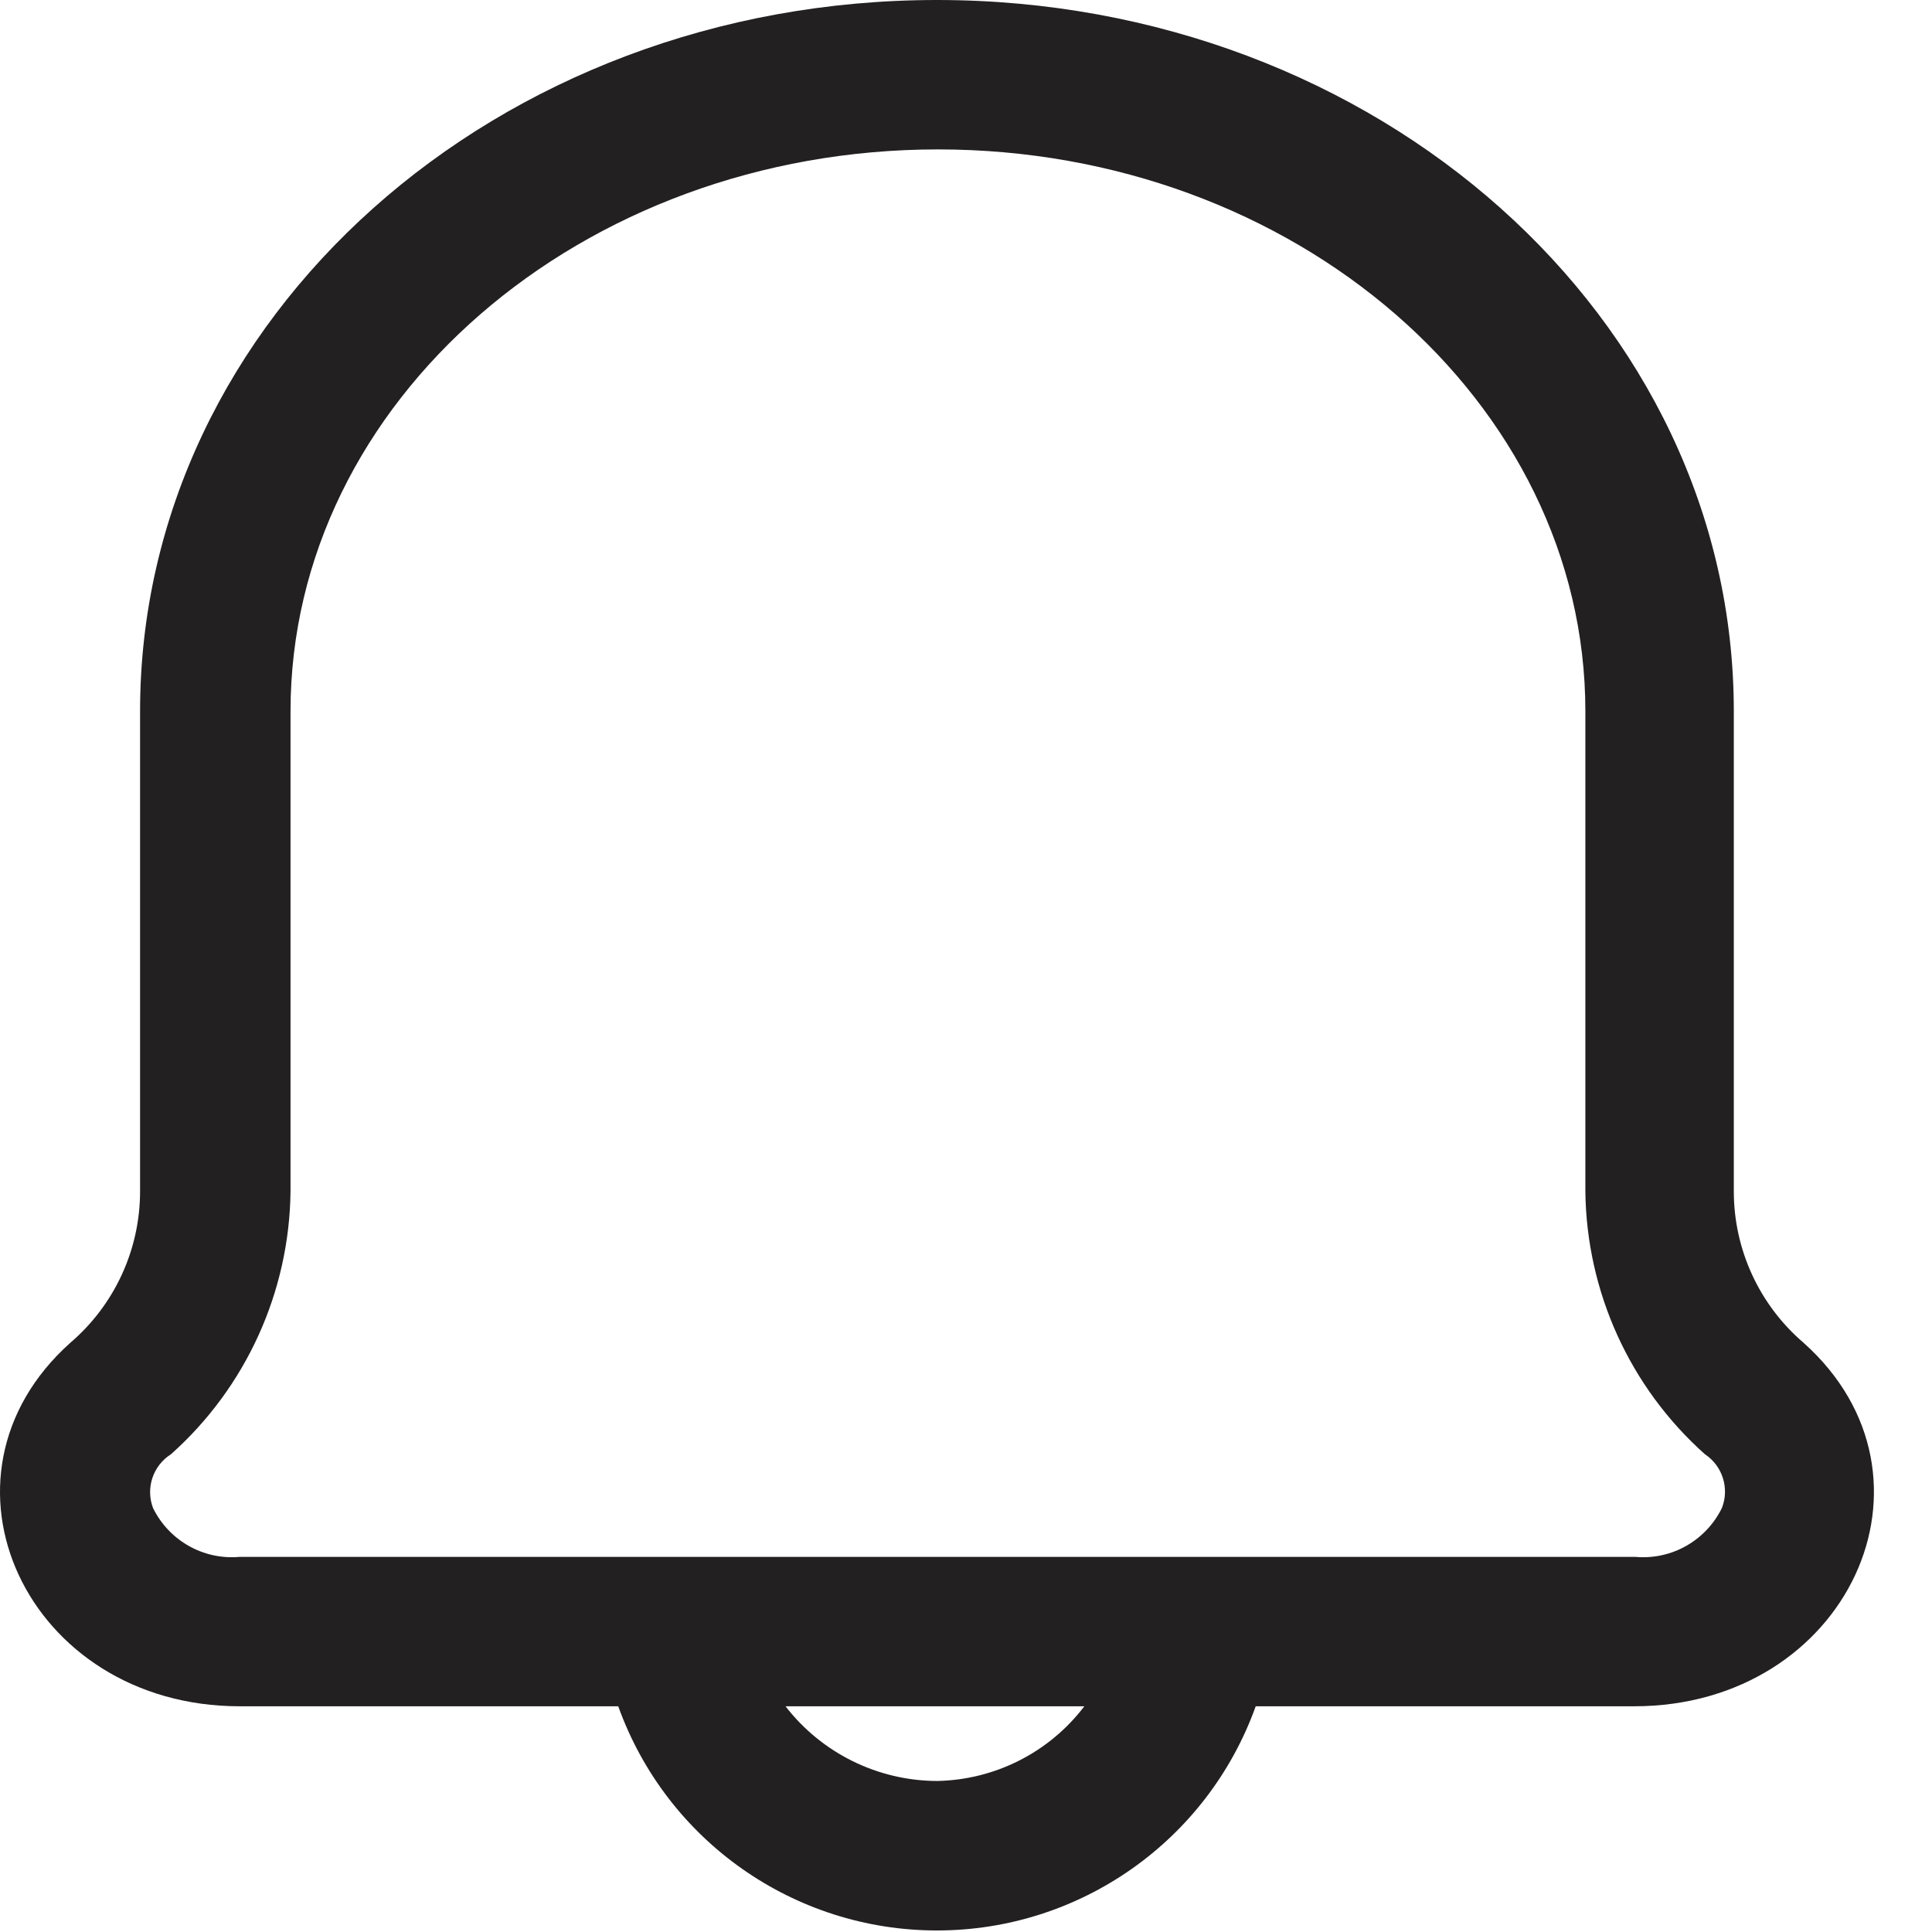 <svg width="24" height="24" viewBox="0 0 24 24" fill="none" xmlns="http://www.w3.org/2000/svg">
<path fill-rule="evenodd" clip-rule="evenodd" d="M22.404 16.68C21.854 16.209 21.538 15.522 21.538 14.799V8.835C21.538 3.947 17.108 0 11.639 0C6.17 0 1.74 3.947 1.74 8.835V14.799C1.74 15.522 1.424 16.209 0.874 16.68C-0.994 18.35 0.33 21.196 2.978 21.196H7.68C8.28 22.867 9.864 23.981 11.639 23.981C13.415 23.981 14.999 22.867 15.599 21.196H20.301C22.949 21.196 24.273 18.35 22.404 16.68ZM11.639 22.124C10.903 22.121 10.209 21.779 9.758 21.196H13.47C13.034 21.769 12.36 22.111 11.639 22.124ZM20.313 19.34C20.763 19.381 21.191 19.139 21.39 18.733C21.486 18.489 21.398 18.21 21.179 18.065C20.247 17.234 19.708 16.048 19.694 14.799V8.835C19.694 4.986 16.081 1.856 11.652 1.856C7.222 1.856 3.609 4.986 3.609 8.835V14.799C3.595 16.048 3.056 17.234 2.124 18.065C1.9 18.207 1.807 18.486 1.901 18.733C2.1 19.139 2.528 19.381 2.978 19.34H20.313Z" fill="#232021"/>
</svg>
